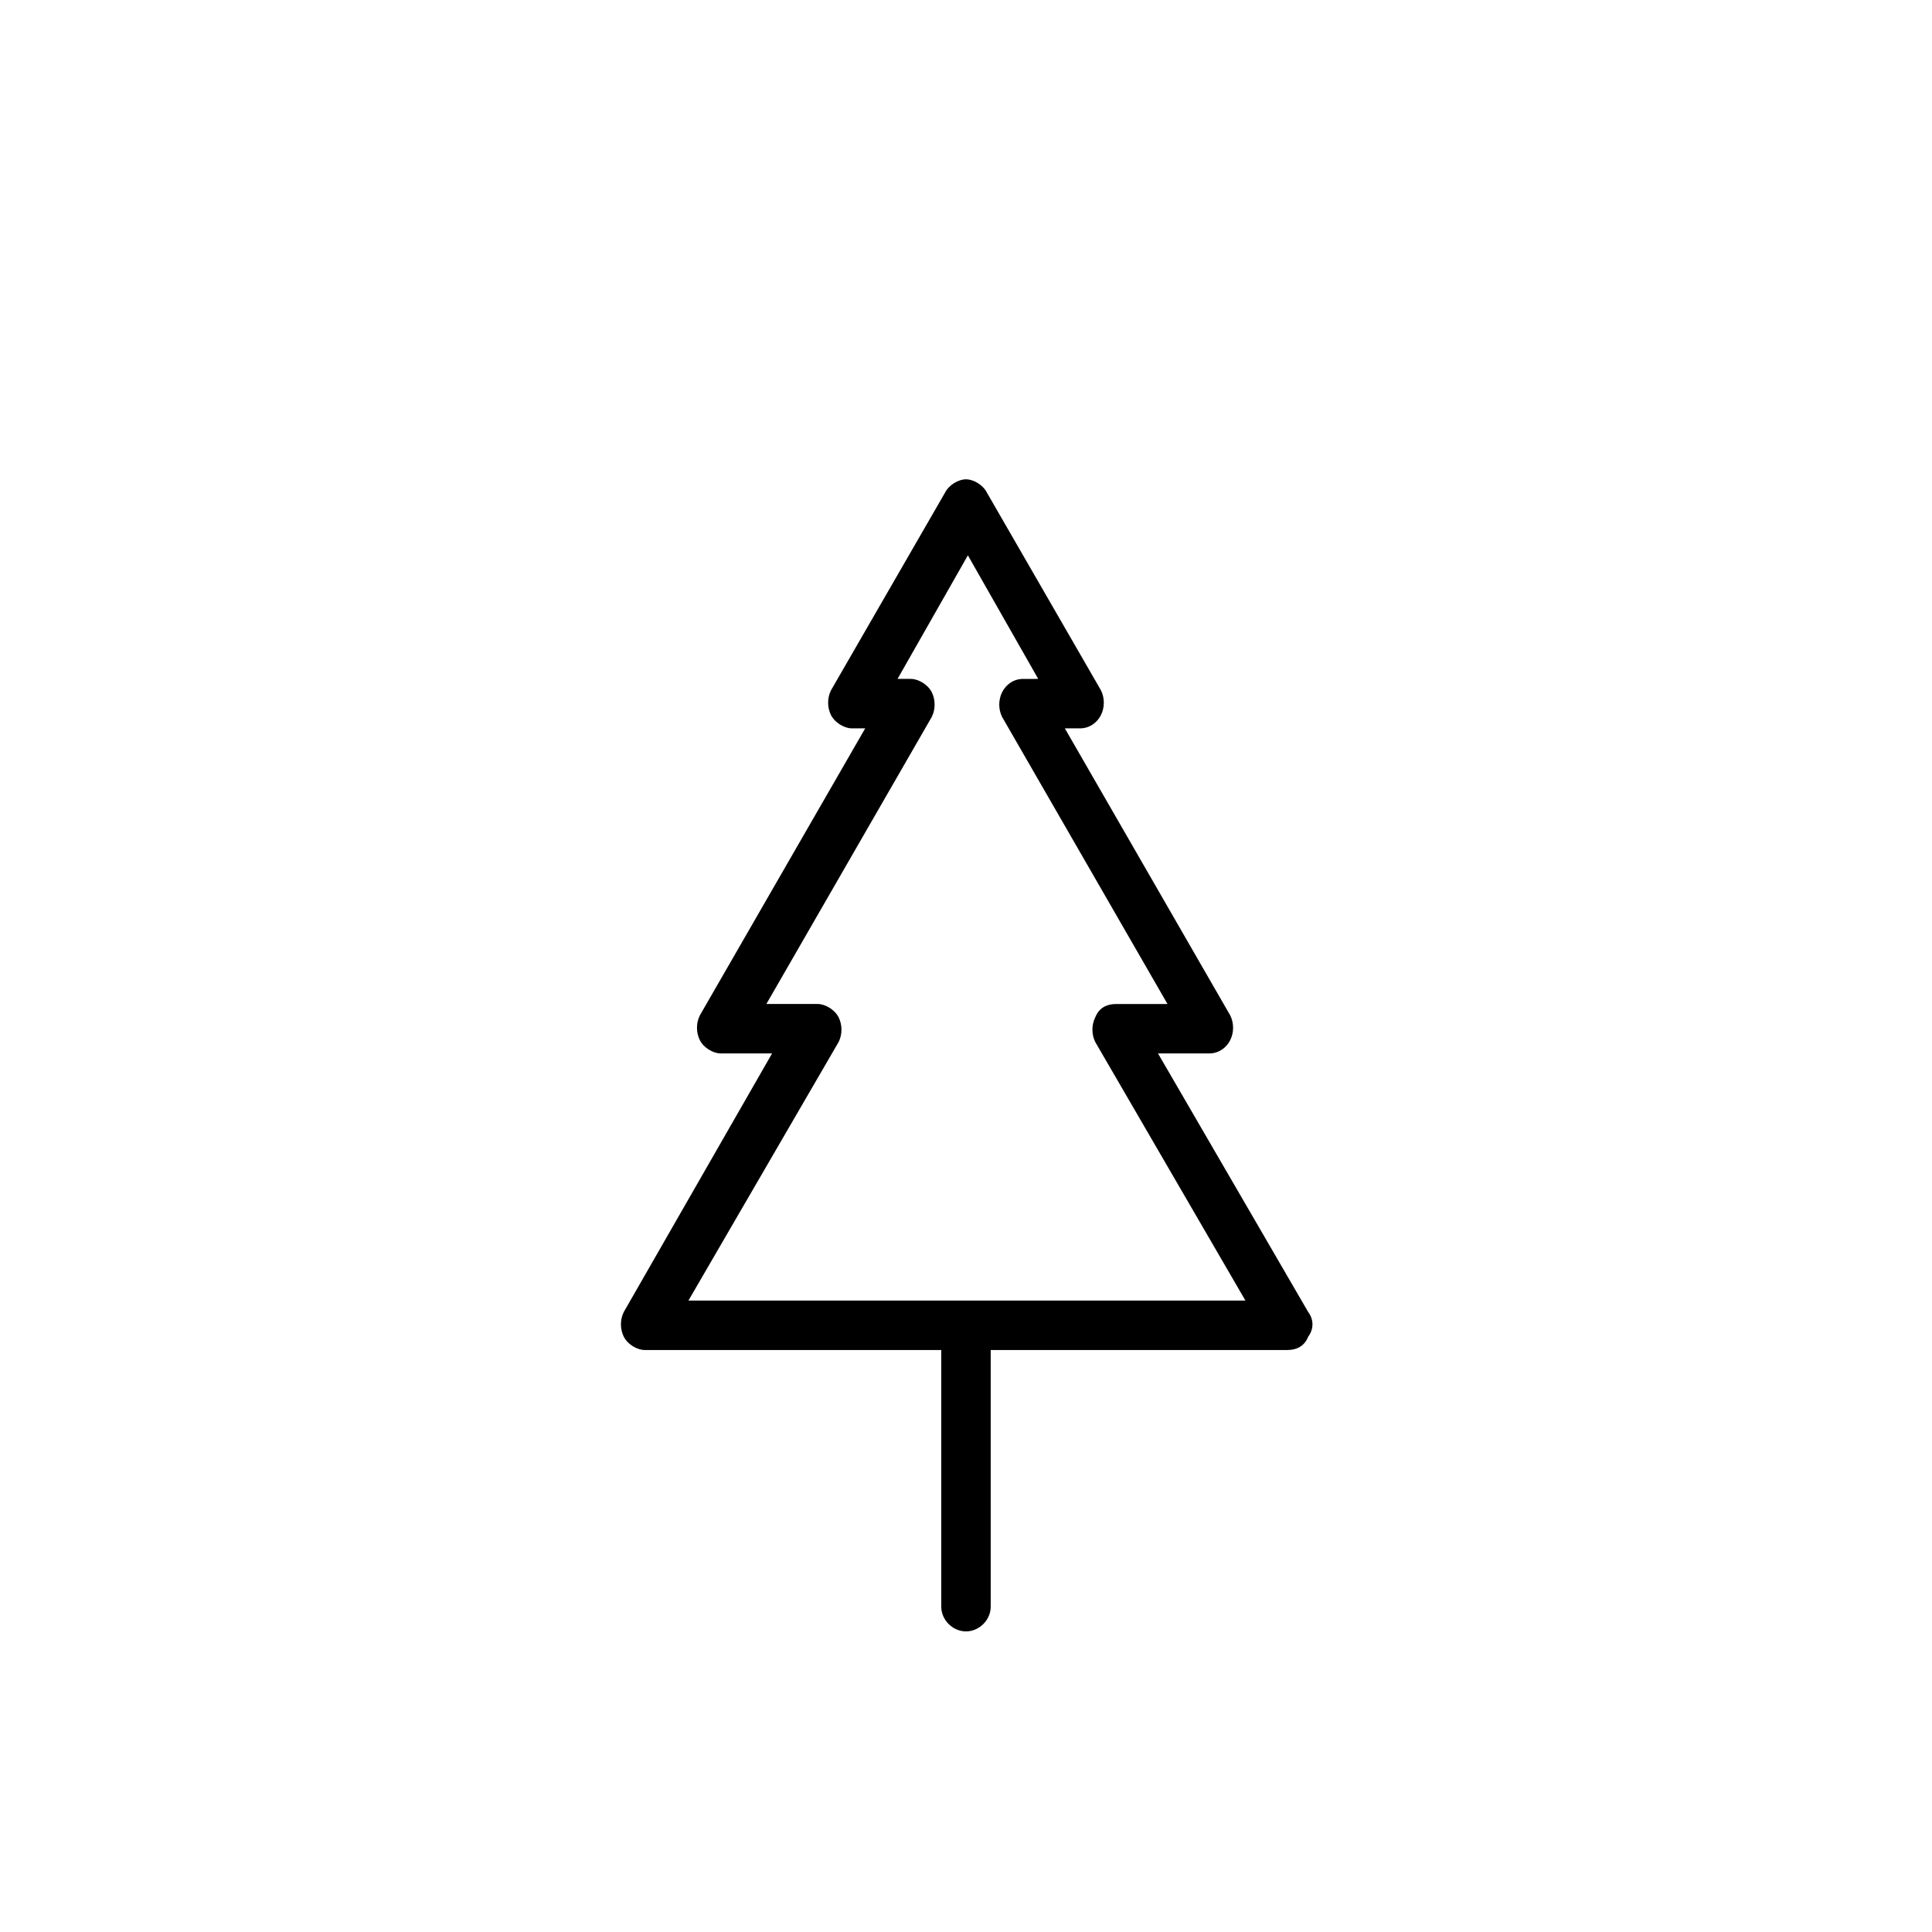 <?xml version="1.0" encoding="UTF-8"?>
<!-- Uploaded to: ICON Repo, www.svgrepo.com, Generator: ICON Repo Mixer Tools -->
<svg fill="#000000" width="800px" height="800px" version="1.1" viewBox="144 144 512 512" xmlns="http://www.w3.org/2000/svg">
 <path d="m490.68 491.69-39.801-68.52h13.602c2.519 0 4.535-1.512 5.543-3.527 1.008-2.016 1.008-4.535 0-6.551l-43.832-76.074 4.031 0.004c2.519 0 4.535-1.512 5.543-3.527 1.008-2.016 1.008-4.535 0-6.551l-30.23-52.395c-1.008-2.016-3.527-3.527-5.543-3.527s-4.535 1.512-5.543 3.527l-30.23 52.395c-1.008 2.016-1.008 4.535 0 6.551 1.008 2.016 3.527 3.527 5.543 3.527h3.527l-43.828 76.074c-1.008 2.016-1.008 4.535 0 6.551 1.008 2.016 3.527 3.527 5.543 3.527h13.602l-39.297 68.516c-1.008 2.016-1.008 4.535 0 6.551 1.008 2.016 3.527 3.527 5.543 3.527h78.594v68.016c0 3.527 3.023 6.551 6.551 6.551s6.551-3.023 6.551-6.551l-0.004-68.016h78.594c2.519 0 4.535-1.008 5.543-3.527 1.512-2.016 1.512-4.535 0-6.551zm-164.24-3.023 39.801-68.52c1.008-2.016 1.008-4.535 0-6.551-1.008-2.016-3.527-3.527-5.543-3.527h-13.602l43.832-76.074c1.008-2.016 1.008-4.535 0-6.551-1.008-2.016-3.527-3.527-5.543-3.527h-3.527l18.641-32.746 18.641 32.746-4.027 0.004c-2.519 0-4.535 1.512-5.543 3.527-1.008 2.016-1.008 4.535 0 6.551l43.832 76.074h-13.602c-2.519 0-4.535 1.008-5.543 3.527-1.008 2.016-1.008 4.535 0 6.551l39.801 68.52z"/>
</svg>